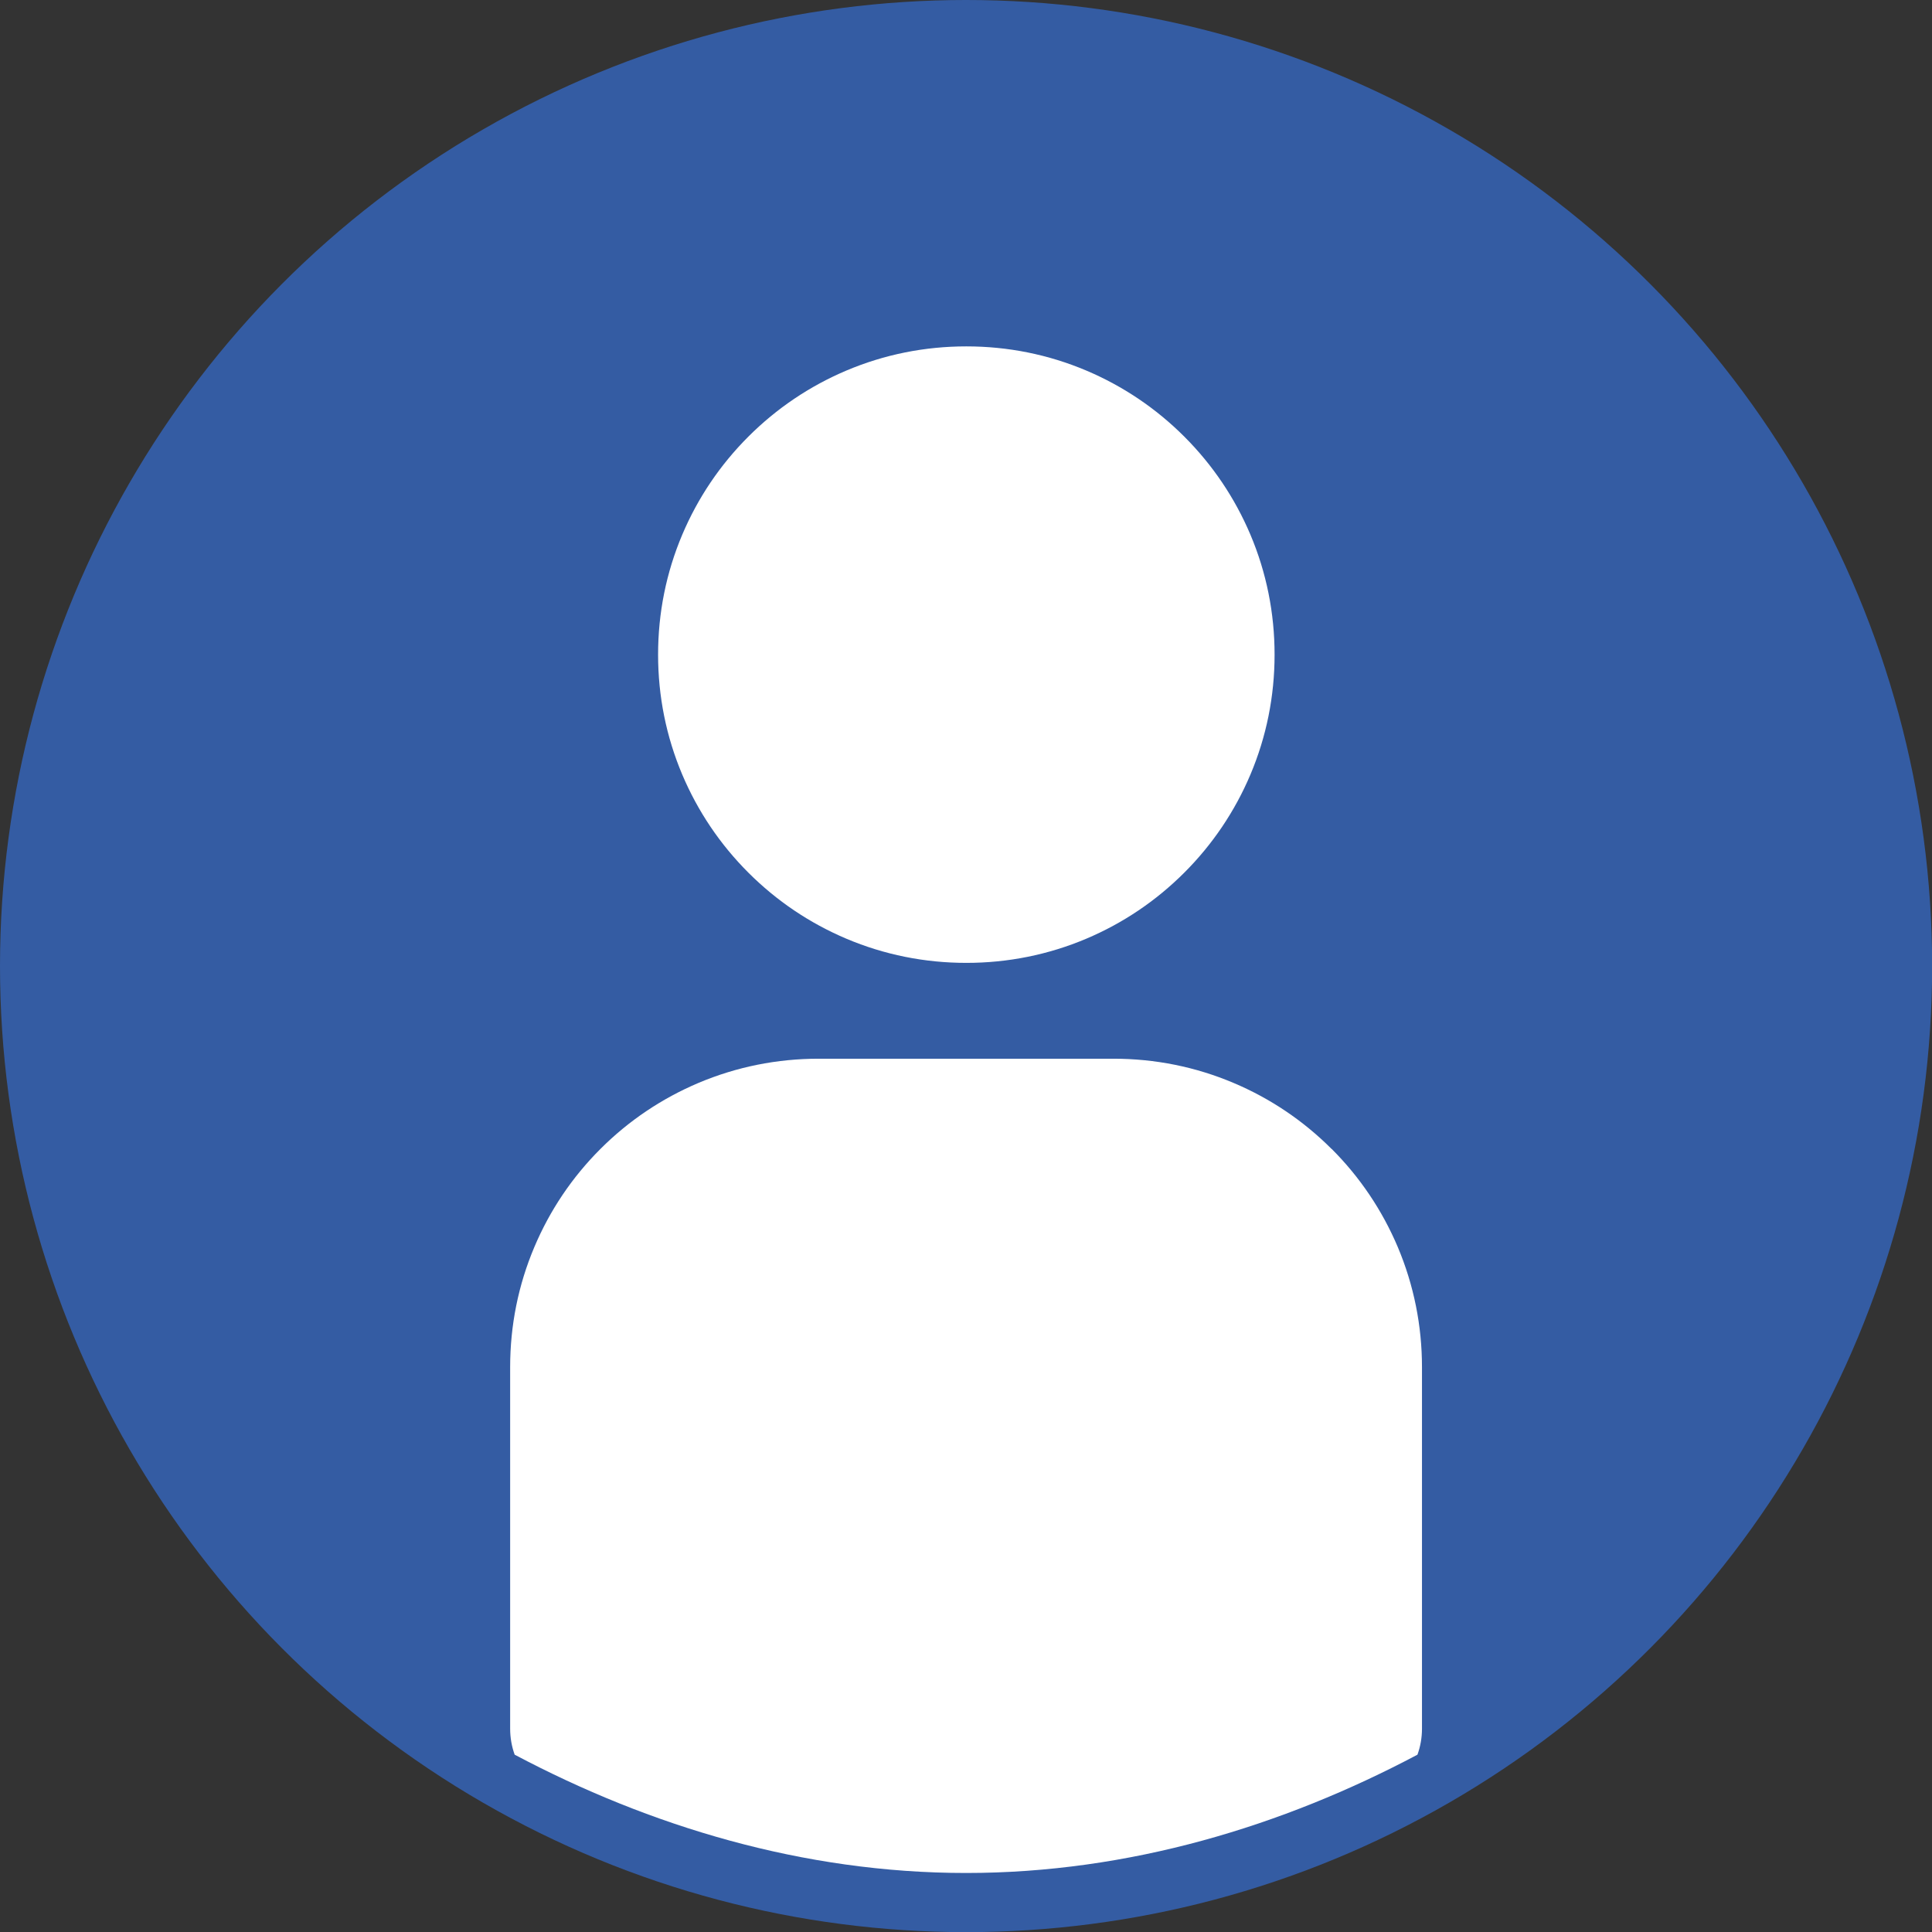 <?xml version="1.0" encoding="UTF-8"?><svg xmlns="http://www.w3.org/2000/svg" viewBox="0 0 145.35 145.35"><rect x="0" y="0" width="145.35" height="145.35" fill="#333333" stroke="none"/><defs><style>.d{fill:#fff;}.e{fill:#345ca3;}</style></defs><g id="a"/><g id="b"><g id="c"><g><circle class="e" cx="72.68" cy="72.68" r="72.68"/><path class="d" d="M72.7,72.44c-3.13,0-6.17-.61-9.03-1.82-2.76-1.17-5.24-2.84-7.37-4.97-2.13-2.13-3.8-4.61-4.97-7.37-1.21-2.86-1.82-5.9-1.82-9.03s.61-6.17,1.82-9.03c1.17-2.76,2.84-5.24,4.97-7.37,2.13-2.13,4.61-3.8,7.37-4.97,2.86-1.21,5.9-1.82,9.03-1.82s6.17,.61,9.03,1.82c2.76,1.17,5.24,2.84,7.37,4.97,2.13,2.13,3.8,4.61,4.97,7.37,1.21,2.86,1.82,5.9,1.82,9.03s-.61,6.17-1.82,9.03c-1.17,2.76-2.84,5.24-4.97,7.37-2.13,2.13-4.61,3.8-7.37,4.97-2.86,1.21-5.9,1.82-9.03,1.82Z"/><path class="d" d="M100.18,86.44c-2.13-2.13-4.61-3.8-7.38-4.97-2.86-1.21-5.9-1.82-9.04-1.82h-22.17c-3.13,0-6.17,.61-9.04,1.82-2.76,1.17-5.25,2.84-7.38,4.97-2.13,2.13-3.8,4.61-4.97,7.38-1.21,2.86-1.82,5.9-1.82,9.04v27.2c0,.68,.12,1.34,.34,1.95,10.14,5.37,21.69,8.9,33.96,8.9s23.83-3.53,33.96-8.9c.22-.61,.34-1.27,.34-1.95v-27.2c0-3.13-.61-6.17-1.82-9.04-1.17-2.76-2.84-5.25-4.97-7.38Z"/></g></g></g></svg>